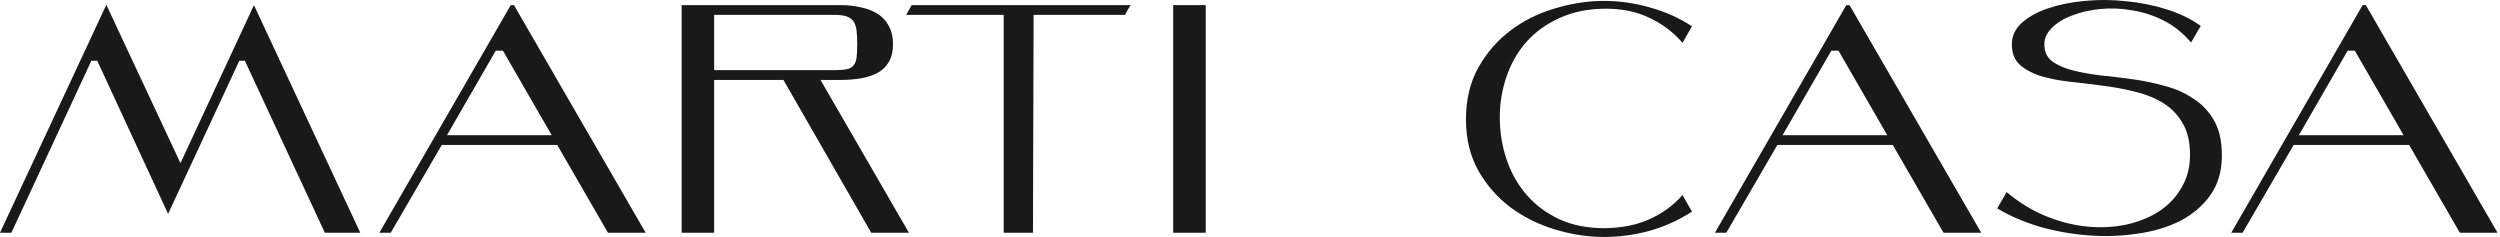 <svg width="211" height="20" viewBox="0 0 211 20" fill="none" xmlns="http://www.w3.org/2000/svg">
<path d="M198.142 4.275L194.025 11.41H202.862L198.745 4.275H198.142ZM203.328 12.233H193.586L189.277 19.643H188.317L199.404 0.433H199.678L210.793 19.643H207.61L203.328 12.233Z" fill="#191919"/>
<path d="M172.544 3.726C172.544 4.348 172.754 4.824 173.175 5.153C173.614 5.482 174.181 5.738 174.876 5.921C175.572 6.104 176.367 6.251 177.264 6.361C178.16 6.452 179.075 6.562 180.008 6.69C180.941 6.818 181.856 7.01 182.753 7.266C183.649 7.504 184.445 7.861 185.14 8.336C185.854 8.794 186.43 9.407 186.869 10.175C187.308 10.944 187.528 11.922 187.528 13.112C187.528 14.447 187.199 15.572 186.54 16.487C185.9 17.384 185.049 18.106 183.988 18.655C182.926 19.186 181.719 19.543 180.365 19.726C179.011 19.927 177.63 19.973 176.221 19.863C174.812 19.753 173.44 19.506 172.105 19.122C170.769 18.719 169.589 18.207 168.564 17.585L169.36 16.213C170.403 17.091 171.51 17.768 172.681 18.244C173.852 18.719 175.014 19.012 176.166 19.122C177.319 19.232 178.417 19.177 179.459 18.957C180.521 18.719 181.445 18.344 182.231 17.832C183.036 17.301 183.667 16.634 184.125 15.829C184.601 15.024 184.838 14.109 184.838 13.084C184.838 11.95 184.619 11.035 184.18 10.34C183.759 9.626 183.192 9.059 182.478 8.638C181.765 8.218 180.96 7.907 180.063 7.705C179.167 7.486 178.243 7.321 177.291 7.211C176.358 7.083 175.444 6.973 174.547 6.882C173.651 6.772 172.846 6.608 172.132 6.388C171.437 6.15 170.87 5.83 170.431 5.427C170.01 5.025 169.799 4.458 169.799 3.726C169.799 3.049 170.074 2.454 170.623 1.942C171.19 1.43 171.931 1.018 172.846 0.707C173.76 0.396 174.794 0.186 175.947 0.076C177.099 -0.034 178.261 -0.025 179.432 0.103C180.621 0.213 181.765 0.442 182.862 0.789C183.978 1.137 184.939 1.604 185.744 2.189L184.921 3.589C184.262 2.802 183.503 2.189 182.643 1.75C181.783 1.311 180.887 1.018 179.953 0.872C179.039 0.707 178.133 0.671 177.237 0.762C176.358 0.854 175.572 1.036 174.876 1.311C174.181 1.567 173.614 1.915 173.175 2.354C172.754 2.775 172.544 3.232 172.544 3.726Z" fill="#191919"/>
<path d="M154.564 4.275L150.448 11.41H159.285L155.168 4.275H154.564ZM159.751 12.233H150.009L145.7 19.643H144.74L155.827 0.433H156.101L167.216 19.643H164.032L159.751 12.233Z" fill="#191919"/>
<path d="M142.801 17.859C141.704 18.573 140.514 19.113 139.234 19.479C137.953 19.826 136.672 20 135.392 20C134.019 20 132.638 19.79 131.248 19.369C129.857 18.948 128.604 18.326 127.488 17.503C126.39 16.679 125.484 15.646 124.771 14.402C124.076 13.157 123.728 11.712 123.728 10.066C123.728 8.401 124.076 6.946 124.771 5.702C125.484 4.44 126.39 3.397 127.488 2.573C128.604 1.732 129.857 1.11 131.248 0.707C132.638 0.286 134.019 0.076 135.392 0.076C136.672 0.076 137.953 0.259 139.234 0.625C140.514 0.973 141.704 1.503 142.801 2.217L142.005 3.616C141.237 2.72 140.304 2.015 139.206 1.503C138.109 0.973 136.837 0.716 135.392 0.735C133.965 0.753 132.702 1.018 131.604 1.531C130.507 2.025 129.583 2.692 128.833 3.534C128.101 4.357 127.543 5.327 127.159 6.443C126.774 7.541 126.582 8.693 126.582 9.901C126.582 11.145 126.774 12.334 127.159 13.469C127.543 14.603 128.11 15.6 128.86 16.46C129.61 17.32 130.534 18.006 131.632 18.518C132.73 19.012 133.992 19.259 135.419 19.259C136.883 19.241 138.154 18.985 139.234 18.491C140.331 17.997 141.255 17.32 142.005 16.46L142.801 17.859Z" fill="#191919"/>
<path d="M99.018 19.643V0.433H101.763V19.643H99.018Z" fill="#191919"/>
<path d="M95.415 0.433L94.949 1.256H87.237L87.182 19.643H84.712V1.256H76.479L76.946 0.433H95.415Z" fill="#191919"/>
<path d="M60.276 5.921H70.43C70.869 5.921 71.216 5.894 71.473 5.839C71.729 5.784 71.921 5.674 72.049 5.51C72.177 5.345 72.259 5.126 72.296 4.851C72.332 4.558 72.351 4.183 72.351 3.726C72.351 3.287 72.332 2.912 72.296 2.601C72.259 2.271 72.177 2.015 72.049 1.832C71.921 1.631 71.729 1.485 71.473 1.393C71.216 1.302 70.869 1.256 70.43 1.256H60.276V5.921ZM66.121 6.745H60.276V19.643H57.531V0.433H70.979C71.582 0.433 72.15 0.497 72.68 0.625C73.211 0.735 73.677 0.918 74.08 1.174C74.482 1.43 74.793 1.768 75.013 2.189C75.251 2.61 75.37 3.122 75.37 3.726C75.37 4.33 75.251 4.833 75.013 5.235C74.793 5.62 74.482 5.921 74.08 6.141C73.677 6.361 73.211 6.516 72.68 6.607C72.15 6.699 71.582 6.745 70.979 6.745H69.25L76.714 19.643H73.531L66.121 6.745Z" fill="#191919"/>
<path d="M41.842 4.275L37.726 11.41H46.562L42.446 4.275H41.842ZM47.029 12.233H37.286L32.978 19.643H32.017L43.105 0.433H43.379L54.494 19.643H51.31L47.029 12.233Z" fill="#191919"/>
<path d="M7.712 5.126L0.961 19.643H0L8.974 0.405L15.231 13.77L21.433 0.433L30.407 19.643H27.416L20.665 5.126H20.198L14.188 18.052L8.206 5.126H7.712Z" fill="#191919"/>
</svg>
